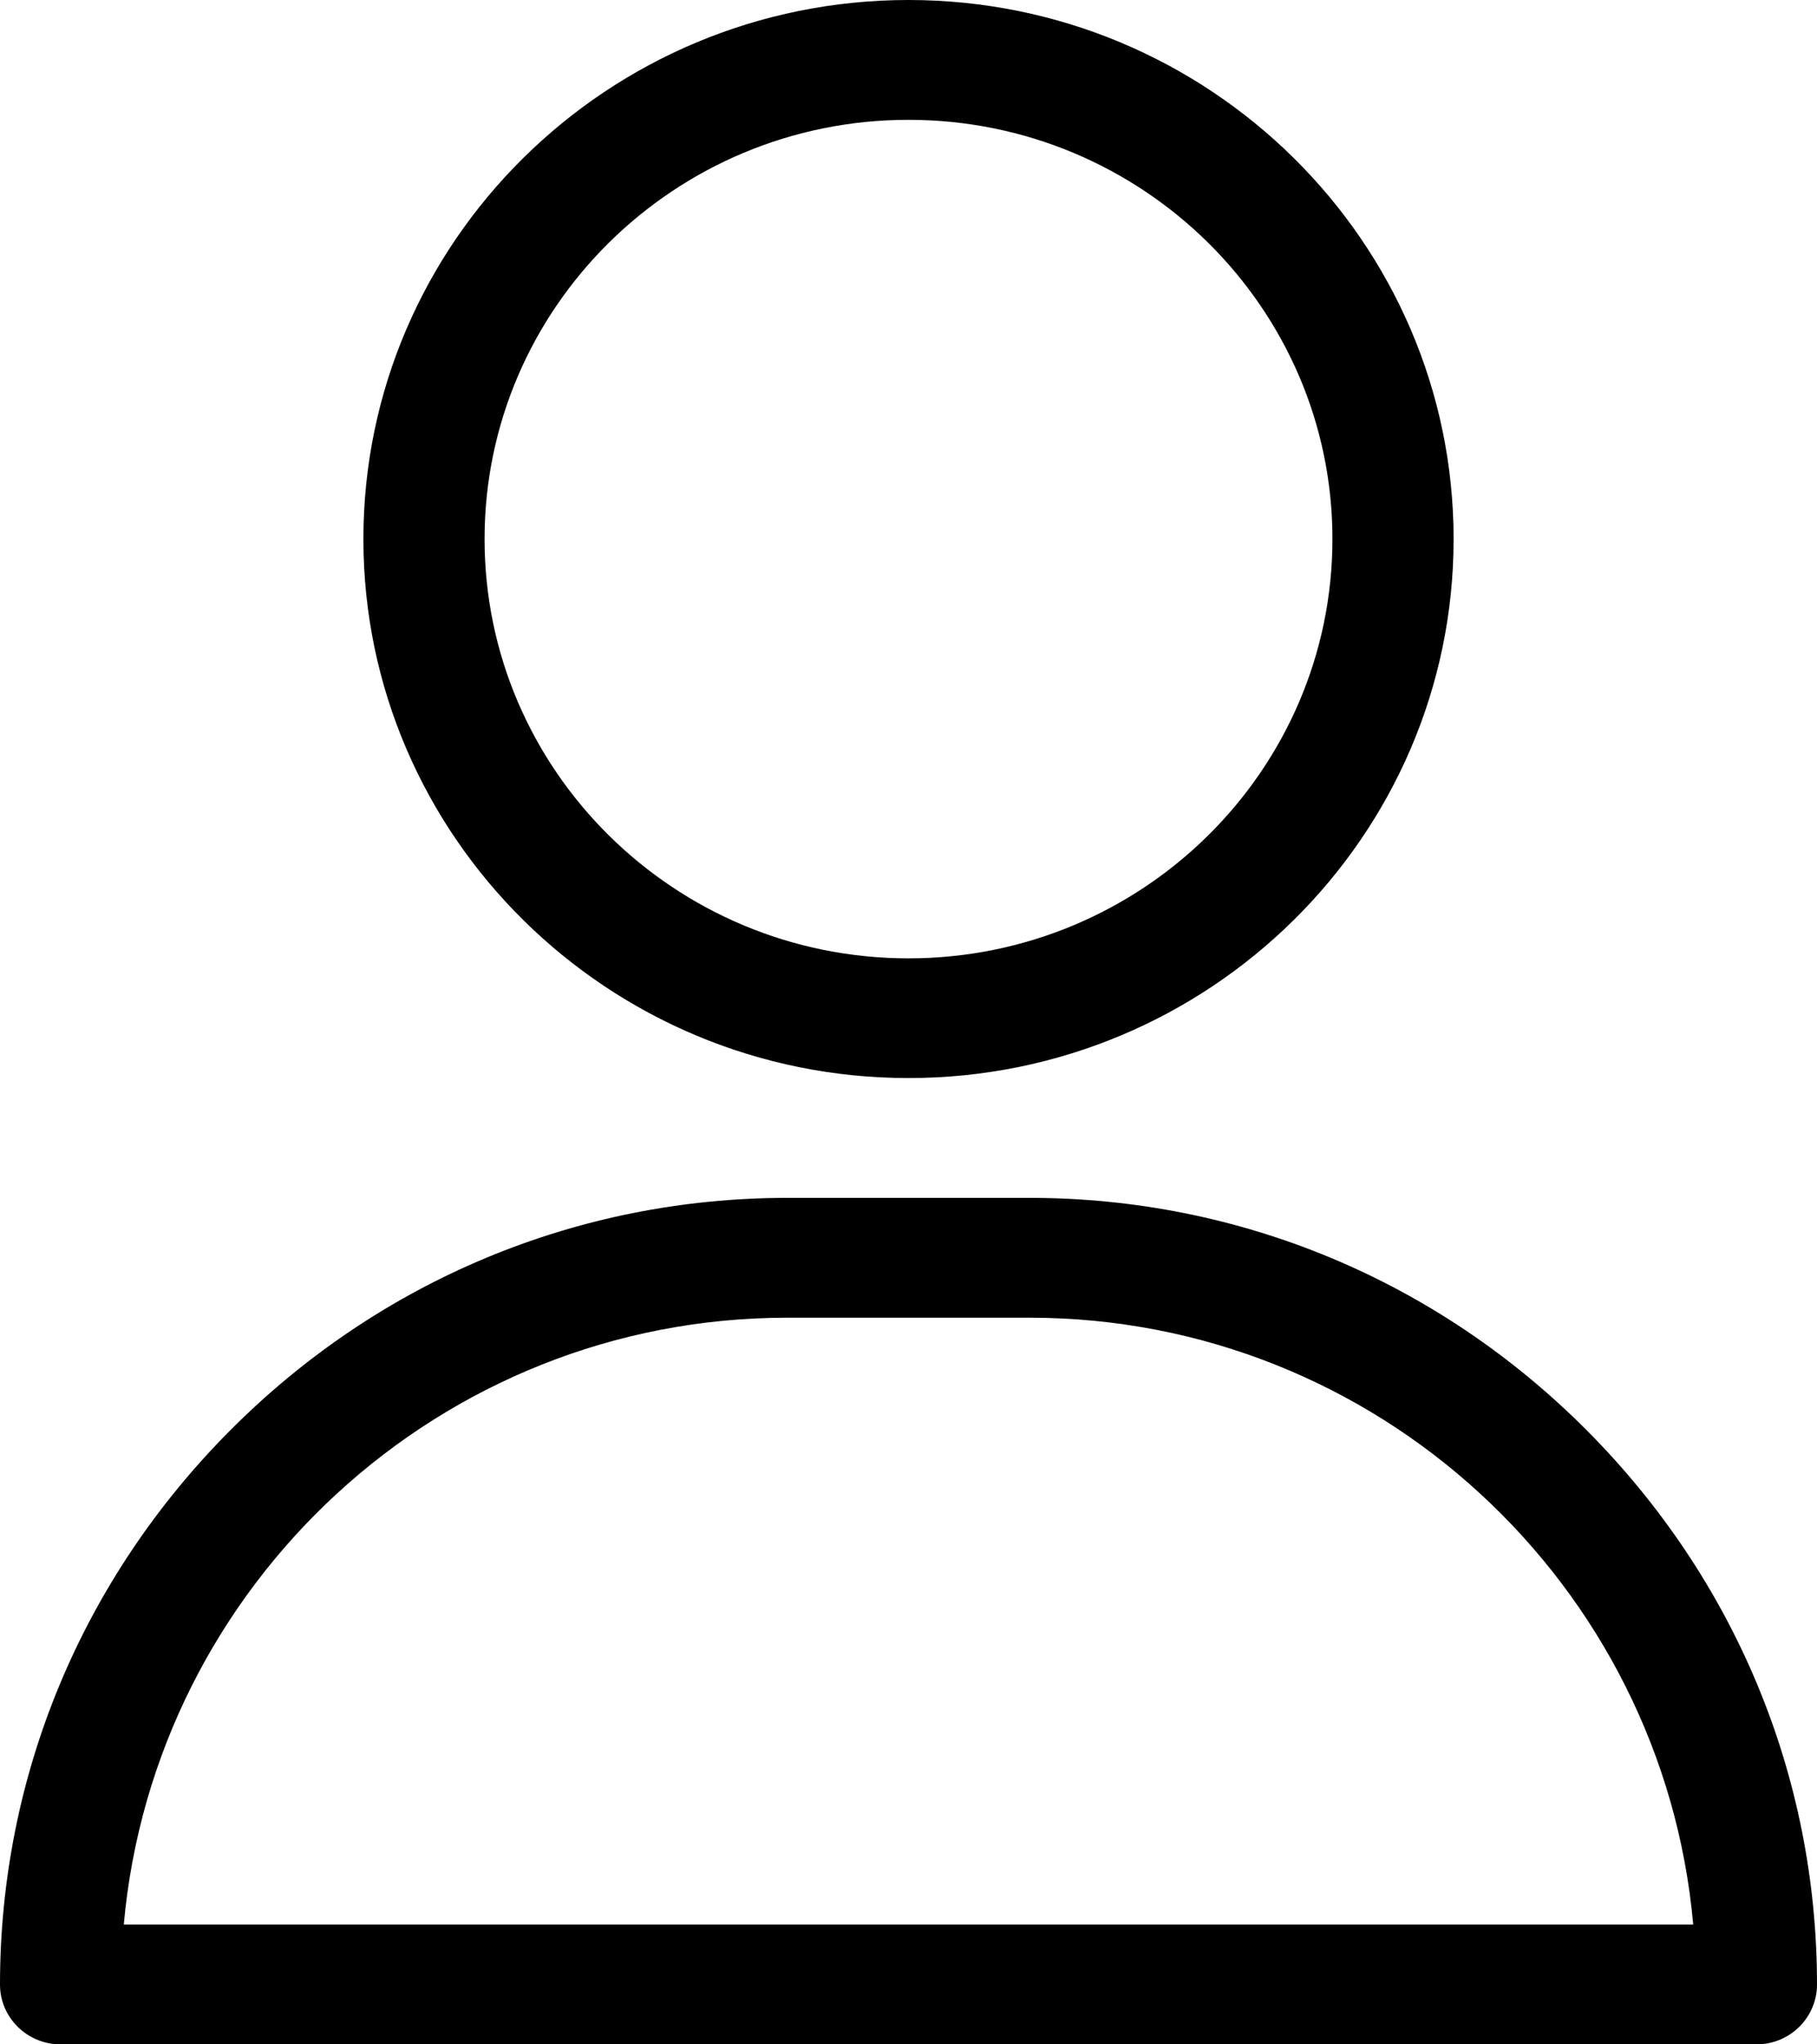 <svg width="16" height="18" viewBox="0 0 16 18" fill="none" xmlns="http://www.w3.org/2000/svg">
<g clip-path="url(#clip0_6_37)">
<path d="M8 0C5.353 0 3.2 2.129 3.2 4.746C3.2 7.363 5.353 9.492 8 9.492C10.647 9.492 12.8 7.363 12.8 4.746C12.8 2.129 10.647 0 8 0ZM8 8.438C5.941 8.438 4.267 6.782 4.267 4.746C4.267 2.711 5.941 1.055 8 1.055C10.059 1.055 11.733 2.711 11.733 4.746C11.733 6.782 10.059 8.438 8 8.438Z" fill="black"/>
<path d="M13.972 12.593C12.658 11.274 10.916 10.547 9.067 10.547H6.933C5.084 10.547 3.342 11.274 2.028 12.593C0.72 13.906 0 15.639 0 17.473C0 17.764 0.239 18 0.533 18H15.467C15.761 18 16 17.764 16 17.473C16 15.639 15.28 13.906 13.972 12.593ZM1.09 16.945C1.358 13.954 3.876 11.602 6.933 11.602H9.067C12.124 11.602 14.643 13.954 14.91 16.945H1.09Z" fill="black"/>
</g>
<defs>
<clipPath id="clip0_6_37">
<rect width="16" height="18" fill="white"/>
</clipPath>
</defs>
</svg>
